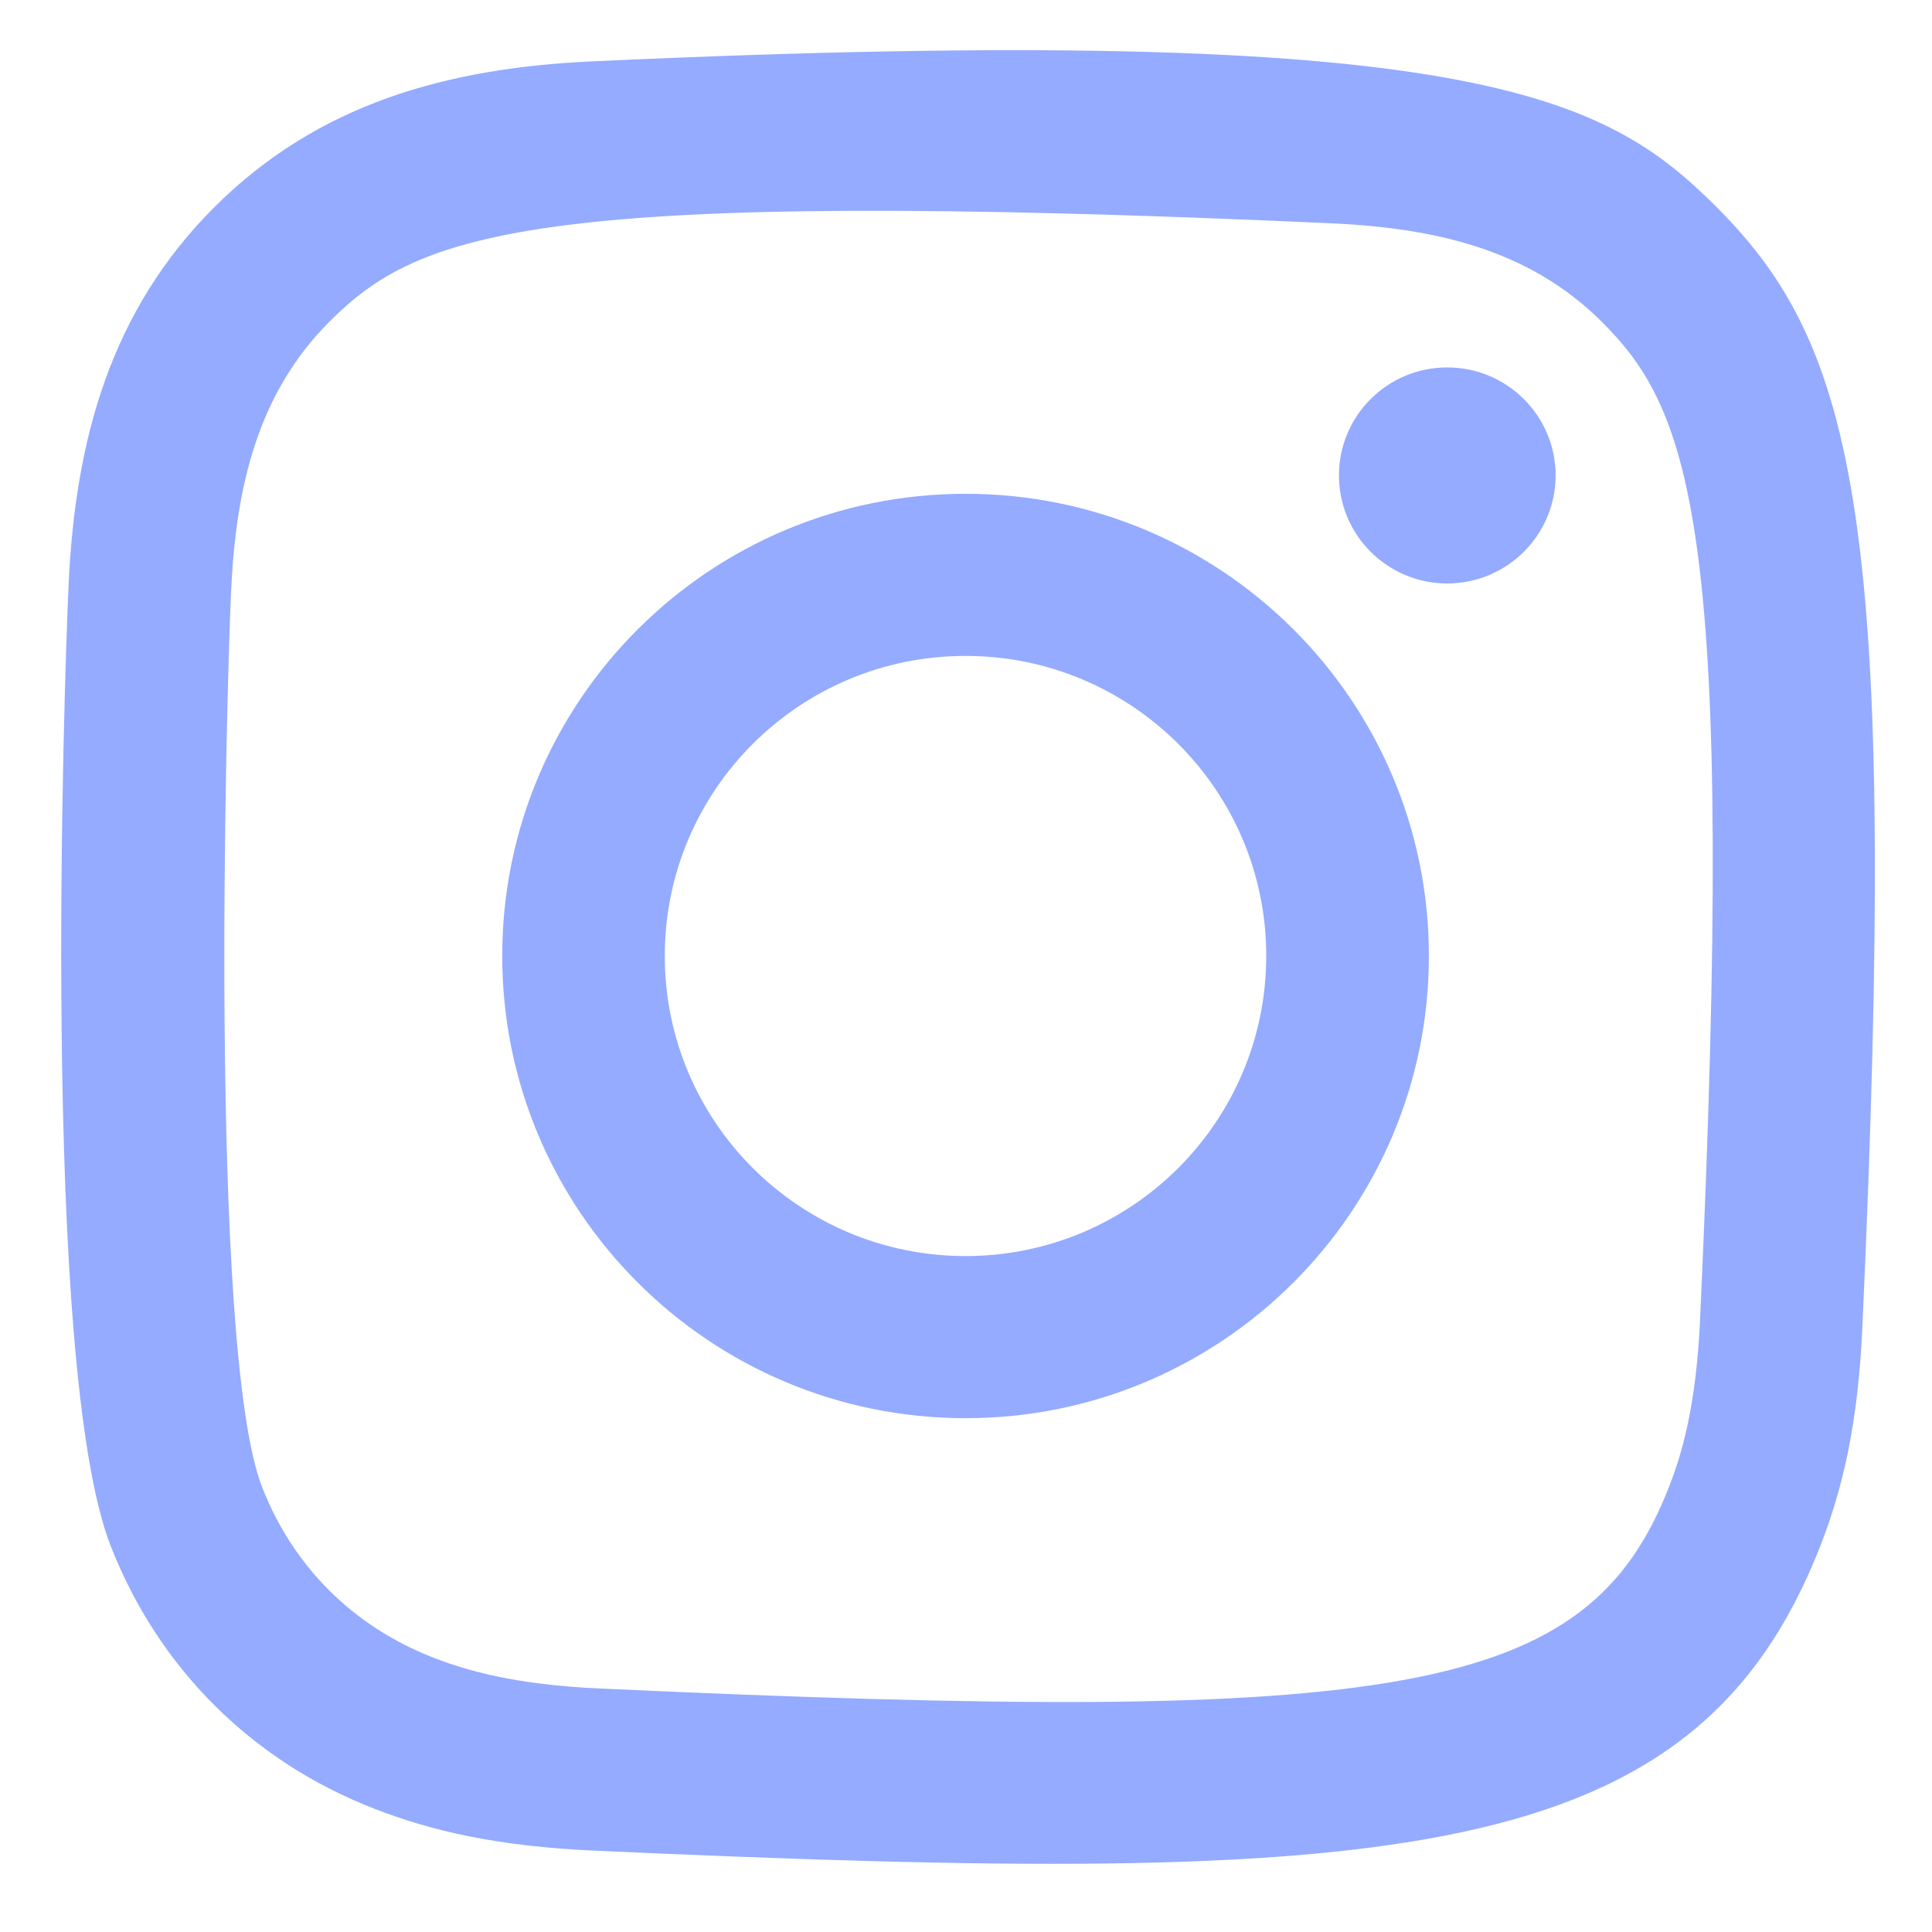 <svg width="22" height="22" viewBox="0 0 22 22" fill="none" xmlns="http://www.w3.org/2000/svg">
<path fill-rule="evenodd" clip-rule="evenodd" d="M6.758 0.698C5.077 0.774 3.62 1.185 2.444 2.356C1.263 3.534 0.857 4.997 0.781 6.66C0.734 7.699 0.458 15.543 1.259 17.6C1.8 18.988 2.864 20.055 4.265 20.597C4.918 20.851 5.664 21.023 6.758 21.073C15.908 21.487 19.3 21.262 20.73 17.6C20.984 16.948 21.159 16.203 21.207 15.111C21.625 5.938 21.139 3.949 19.545 2.356C18.28 1.095 16.792 0.236 6.758 0.698ZM6.843 19.228C5.841 19.183 5.297 19.016 4.935 18.876C4.022 18.521 3.337 17.839 2.984 16.932C2.374 15.369 2.576 7.945 2.631 6.744C2.684 5.567 2.923 4.491 3.753 3.661C4.78 2.636 6.108 2.134 15.147 2.542C16.326 2.595 17.404 2.833 18.237 3.661C19.264 4.686 19.774 6.024 19.359 15.028C19.314 16.028 19.146 16.57 19.005 16.932C18.075 19.315 15.936 19.645 6.843 19.228ZM15.247 5.414C15.247 6.092 15.798 6.644 16.48 6.644C17.161 6.644 17.714 6.092 17.714 5.414C17.714 4.735 17.161 4.184 16.48 4.184C15.798 4.184 15.247 4.735 15.247 5.414ZM5.719 10.885C5.719 13.792 8.081 16.149 10.995 16.149C13.909 16.149 16.271 13.792 16.271 10.885C16.271 7.978 13.909 5.623 10.995 5.623C8.081 5.623 5.719 7.978 5.719 10.885ZM7.57 10.885C7.57 8.999 9.103 7.469 10.995 7.469C12.886 7.469 14.419 8.999 14.419 10.885C14.419 12.772 12.886 14.303 10.995 14.303C9.103 14.303 7.57 12.772 7.57 10.885Z" fill="#94ABFF"/>
</svg>
